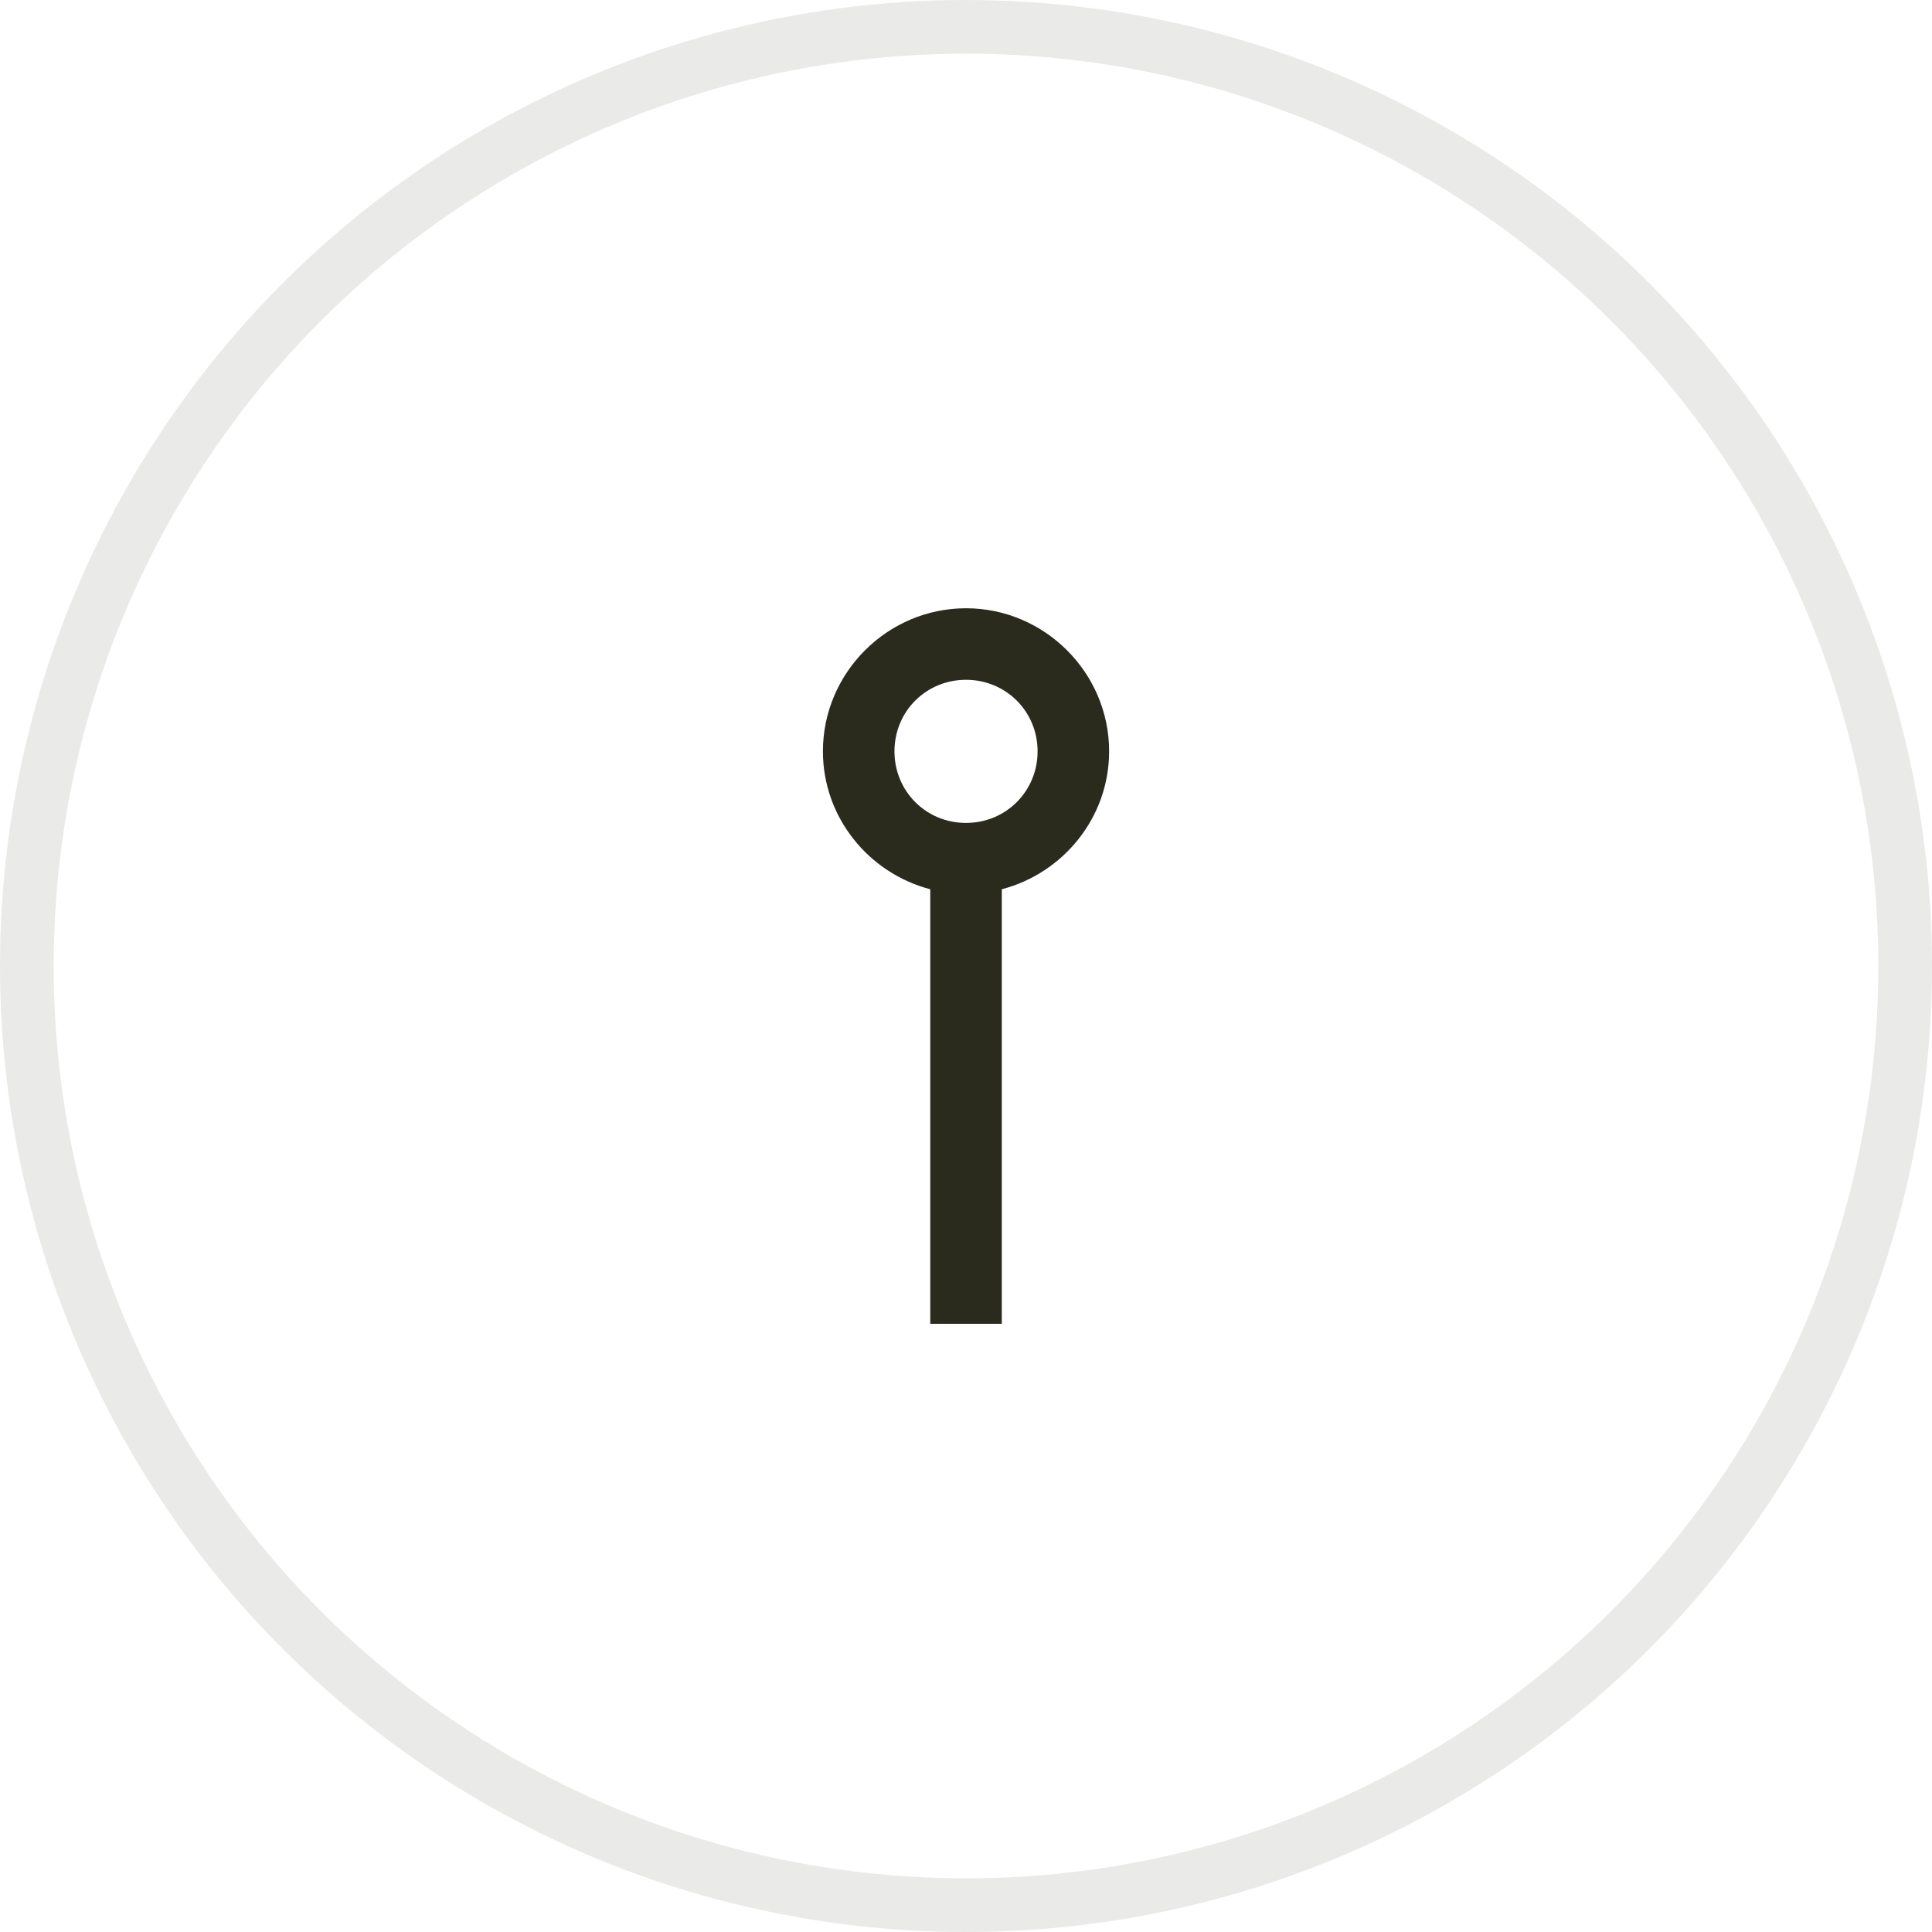 <?xml version="1.0" encoding="UTF-8"?> <svg xmlns="http://www.w3.org/2000/svg" width="36" height="36" viewBox="0 0 36 36" fill="none"><circle opacity="0.1" cx="18" cy="18" r="17.5" stroke="#2A2B1D"></circle><path d="M18 11.334C16.535 11.334 15.334 12.535 15.334 14C15.334 15.234 16.19 16.271 17.334 16.57V24.667H18.667V16.57C19.811 16.271 20.667 15.234 20.667 14C20.667 12.535 19.465 11.334 18 11.334ZM18 12.667C18.744 12.667 19.334 13.256 19.334 14C19.334 14.744 18.744 15.334 18 15.334C17.256 15.334 16.667 14.744 16.667 14C16.667 13.256 17.256 12.667 18 12.667Z" fill="#2A2B1D"></path></svg> 